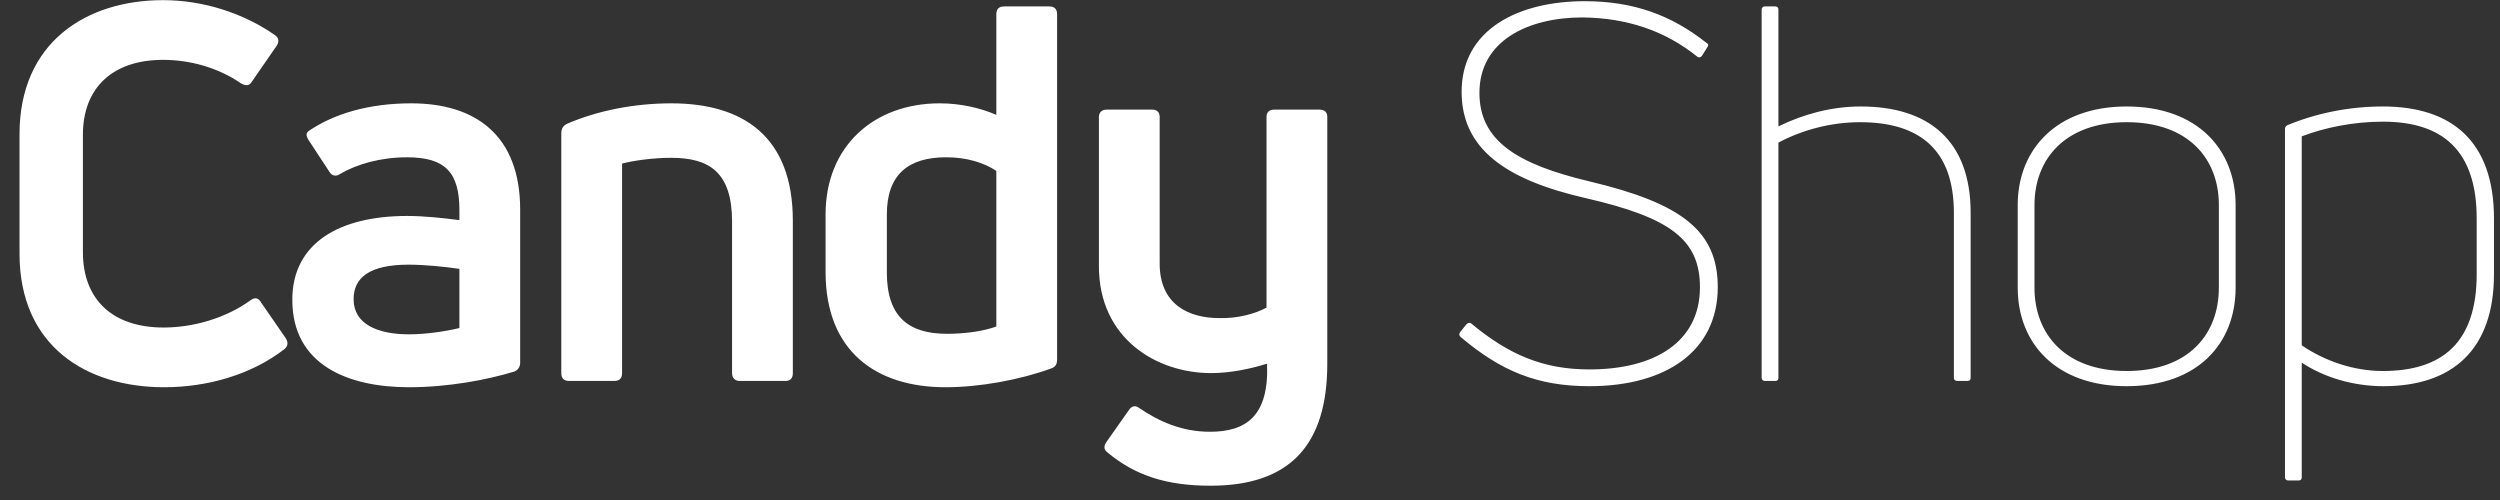 <svg width="105" height="21" viewBox="0 0 105 21" fill="none" xmlns="http://www.w3.org/2000/svg">
<rect x="0" y="0" width="105" height="21" fill="#333333" stroke="none"/>
<path d="M11.952 14.658C12.106 14.526 12.106 14.372 11.996 14.196L10.962 12.7C10.852 12.502 10.698 12.48 10.522 12.612C9.488 13.36 8.124 13.756 6.87 13.756C4.736 13.756 3.482 12.59 3.482 10.588V5.66C3.482 3.702 4.714 2.514 6.848 2.514C7.948 2.514 9.136 2.822 10.126 3.504C10.324 3.614 10.478 3.614 10.588 3.416L11.622 1.92C11.732 1.744 11.71 1.59 11.556 1.48C10.236 0.556 8.542 0.006 6.848 0.006C3.636 0.006 0.82 1.766 0.82 5.638V10.654C0.82 14.526 3.614 16.264 6.892 16.264C8.718 16.264 10.566 15.736 11.952 14.658ZM12.959 5.506C12.849 5.594 12.849 5.704 12.959 5.88L13.839 7.222C13.949 7.398 14.125 7.42 14.279 7.31C14.983 6.892 15.995 6.606 17.095 6.606C18.723 6.606 19.295 7.266 19.295 8.828V9.246C18.635 9.158 17.821 9.07 17.095 9.07C14.279 9.07 12.277 10.192 12.277 12.59C12.277 15.34 14.631 16.264 17.183 16.264C18.811 16.264 20.461 15.956 21.605 15.604C21.759 15.538 21.847 15.406 21.847 15.23V8.806C21.847 5.704 19.999 4.34 17.271 4.34C15.489 4.34 14.015 4.78 12.959 5.506ZM14.851 12.568C14.851 11.666 15.511 11.116 17.161 11.116C17.843 11.116 18.701 11.204 19.295 11.292V13.778C18.745 13.91 17.909 14.042 17.183 14.042C15.841 14.042 14.851 13.602 14.851 12.568ZM25.797 16C26.017 16 26.127 15.89 26.127 15.67V6.87C26.633 6.738 27.447 6.628 28.195 6.628C29.801 6.628 30.747 7.244 30.747 9.312V15.67C30.747 15.89 30.879 16 31.077 16H32.991C33.189 16 33.299 15.89 33.299 15.67V9.268C33.299 5.748 31.231 4.34 28.195 4.34C26.633 4.34 25.093 4.648 23.817 5.198C23.641 5.286 23.575 5.418 23.575 5.594V15.67C23.575 15.89 23.685 16 23.905 16H25.797ZM41.846 4.824C41.186 4.538 40.35 4.34 39.47 4.34C36.698 4.34 34.674 6.144 34.674 9.004V11.424C34.674 14.768 36.808 16.264 39.712 16.264C41.142 16.264 42.836 15.956 44.156 15.472C44.332 15.406 44.398 15.296 44.398 15.098V0.6C44.398 0.38 44.288 0.27 44.068 0.27H42.176C41.956 0.27 41.846 0.38 41.846 0.6V4.824ZM37.248 11.446V9.004C37.248 7.332 38.15 6.606 39.734 6.606C40.592 6.606 41.318 6.826 41.846 7.178V13.712C41.318 13.91 40.526 14.02 39.778 14.02C38.194 14.02 37.248 13.338 37.248 11.446ZM53.194 12.92C52.71 13.184 51.962 13.382 51.214 13.36C49.894 13.36 48.706 12.766 48.706 11.072V4.912C48.706 4.714 48.596 4.604 48.398 4.604H46.484C46.286 4.604 46.154 4.714 46.154 4.912V11.182C46.154 14.218 48.574 15.67 50.862 15.67C51.676 15.67 52.512 15.494 53.216 15.274C53.304 17.474 52.336 18.134 50.818 18.134C49.63 18.134 48.662 17.694 47.826 17.122C47.672 17.012 47.518 17.056 47.408 17.232L46.462 18.574C46.352 18.75 46.352 18.882 46.528 19.014C47.672 19.96 48.97 20.4 50.84 20.4C54.206 20.4 55.746 18.662 55.746 15.274V4.912C55.746 4.714 55.636 4.604 55.416 4.604H53.524C53.304 4.604 53.194 4.714 53.194 4.912V12.92ZM72.146 12.062C72.146 9.708 70.65 8.542 66.756 7.618C63.698 6.892 62.136 5.902 62.136 3.9C62.136 1.722 64.16 0.732 66.47 0.732C68.318 0.754 69.924 1.282 71.288 2.382C71.354 2.426 71.42 2.426 71.486 2.338L71.706 1.986C71.75 1.942 71.772 1.854 71.684 1.81C70.21 0.644 68.626 0.05 66.558 0.05C63.764 0.05 61.388 1.238 61.388 3.856C61.388 6.254 63.236 7.552 66.602 8.322C70.144 9.136 71.398 10.06 71.398 12.062C71.398 14.372 69.484 15.516 66.756 15.516C64.82 15.516 63.368 14.9 61.784 13.58C61.718 13.536 61.652 13.558 61.586 13.624L61.322 13.954C61.278 14.02 61.278 14.086 61.344 14.152C63.038 15.582 64.556 16.22 66.756 16.22C69.968 16.22 72.146 14.746 72.146 12.062ZM74.693 5.308V0.402C74.693 0.314 74.649 0.27 74.561 0.27H74.121C74.055 0.27 73.989 0.314 73.989 0.402V15.868C73.989 15.956 74.055 16 74.121 16H74.561C74.649 16 74.693 15.956 74.693 15.868V5.99C75.683 5.462 76.893 5.132 78.125 5.132C80.655 5.132 82.063 6.32 82.063 8.938V15.868C82.063 15.956 82.129 16 82.217 16H82.635C82.723 16 82.767 15.956 82.767 15.868V8.938C82.767 5.902 81.007 4.472 78.147 4.472C76.915 4.472 75.727 4.802 74.693 5.308ZM93.896 12.084V8.608C93.896 6.298 92.312 4.472 89.32 4.472C86.35 4.472 84.744 6.298 84.744 8.608V12.084C84.744 14.416 86.35 16.22 89.32 16.22C92.312 16.22 93.896 14.416 93.896 12.084ZM85.448 12.084V8.608C85.448 6.672 86.746 5.132 89.32 5.132C91.916 5.132 93.192 6.672 93.192 8.608V12.084C93.192 14.042 91.916 15.582 89.32 15.582C86.746 15.582 85.448 14.042 85.448 12.084ZM96.057 5.264C96.013 5.286 95.969 5.352 95.969 5.418V20.048C95.969 20.136 96.035 20.18 96.101 20.18H96.541C96.629 20.18 96.673 20.136 96.673 20.048V15.23C97.597 15.846 98.829 16.22 100.105 16.22C102.987 16.22 104.747 14.702 104.747 11.512V9.18C104.747 5.924 102.965 4.472 100.083 4.472C98.653 4.472 97.267 4.758 96.057 5.264ZM100.083 15.582C98.851 15.582 97.641 15.164 96.673 14.504V5.726C97.663 5.352 98.851 5.11 100.083 5.11C102.591 5.11 104.021 6.32 104.021 9.18V11.512C104.021 14.35 102.613 15.582 100.083 15.582Z" fill="white"/>
</svg>
